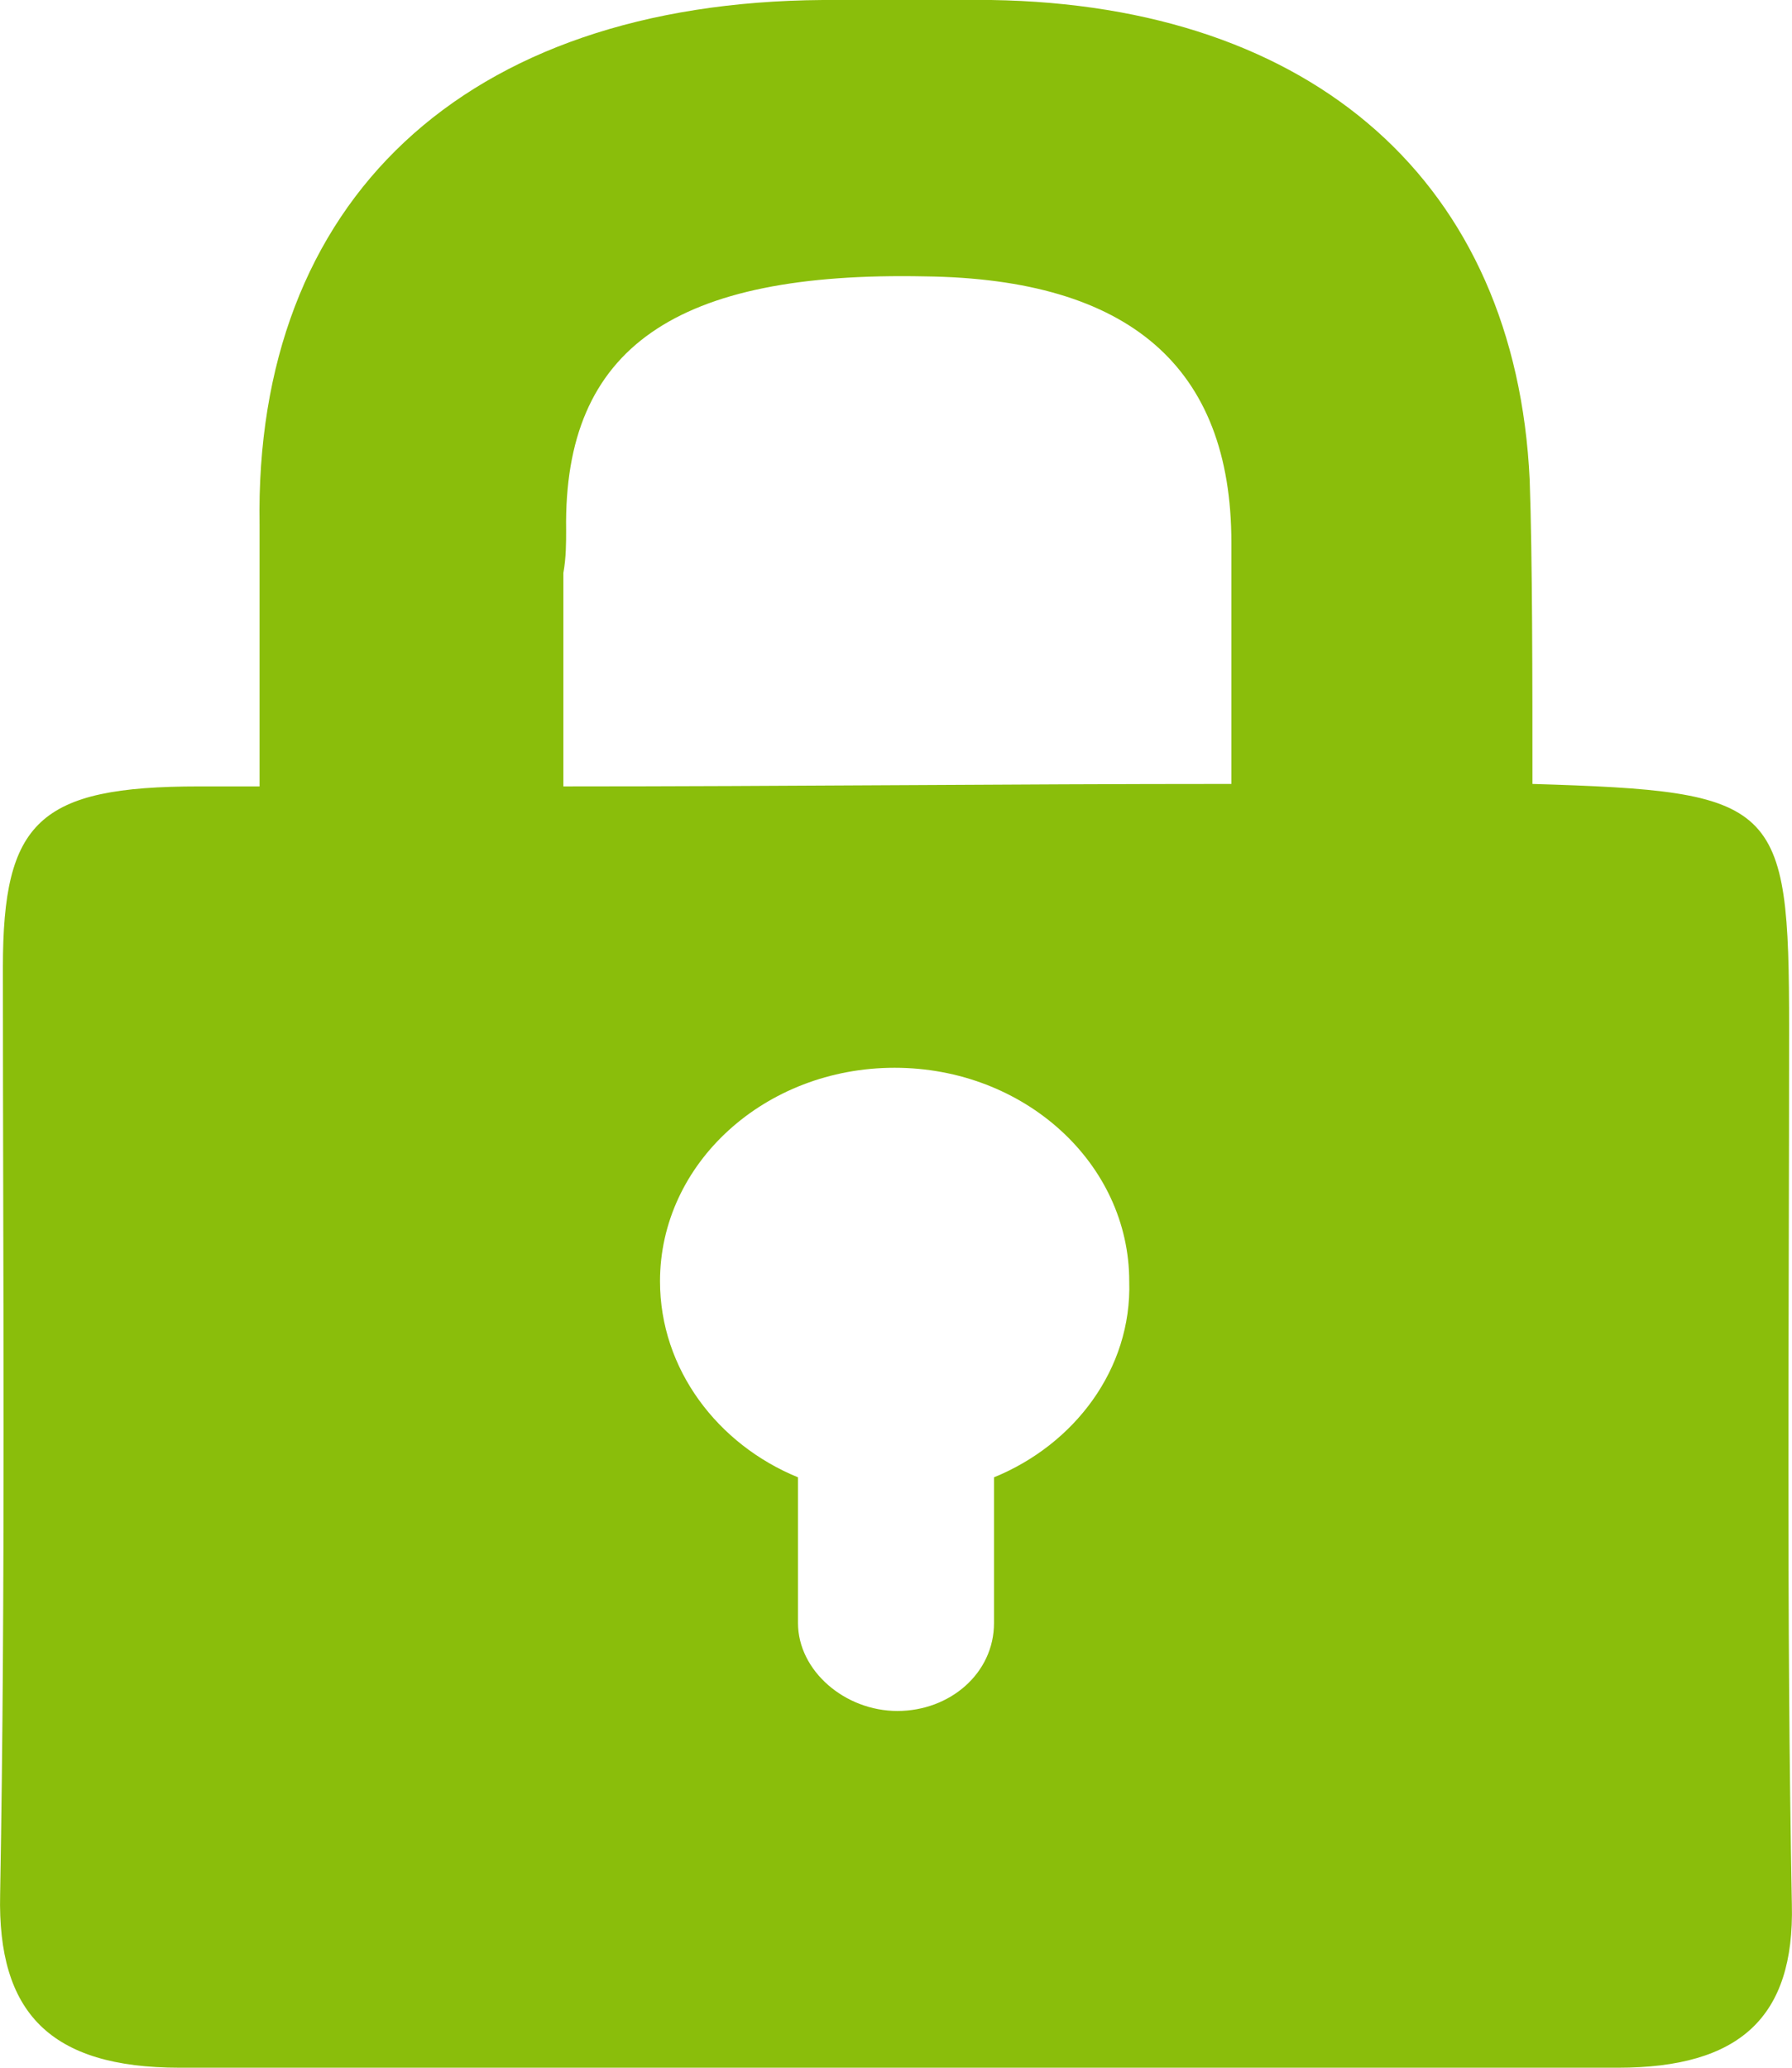 <svg width="13" height="15" viewBox="0 0 13 15" fill="none" xmlns="http://www.w3.org/2000/svg">
<path d="M12.979 7.454C12.979 5.814 12.899 5.741 11.117 5.687C11.117 4.957 11.117 4.046 11.097 3.481C10.996 1.331 9.534 0.036 7.191 0C6.79 0 6.39 0 5.969 0C3.366 0.018 1.843 1.458 1.883 3.809V3.827V5.705C1.743 5.705 1.603 5.705 1.443 5.705C0.281 5.705 0.021 5.96 0.021 7.017C0.021 9.259 0.041 11.501 0.001 13.742C-0.019 14.599 0.361 15 1.303 15C4.788 15 8.253 15 11.738 15C12.619 15 13.019 14.636 12.999 13.815C12.959 11.701 12.979 9.587 12.979 7.454ZM7.211 10.717V11.774C7.211 12.139 6.891 12.412 6.51 12.412C6.129 12.412 5.789 12.12 5.789 11.774V10.717C5.208 10.48 4.788 9.933 4.788 9.295C4.788 8.439 5.549 7.746 6.49 7.746C7.431 7.746 8.192 8.439 8.192 9.295C8.212 9.933 7.792 10.48 7.211 10.717ZM8.933 5.687C7.311 5.687 5.709 5.705 4.087 5.705V4.156C4.107 4.046 4.107 3.937 4.107 3.846C4.087 2.515 4.908 1.968 6.71 2.005C8.192 2.023 8.933 2.661 8.933 3.937C8.933 4.52 8.933 5.103 8.933 5.687Z" fill="#8ABE0B"/>
</svg>
